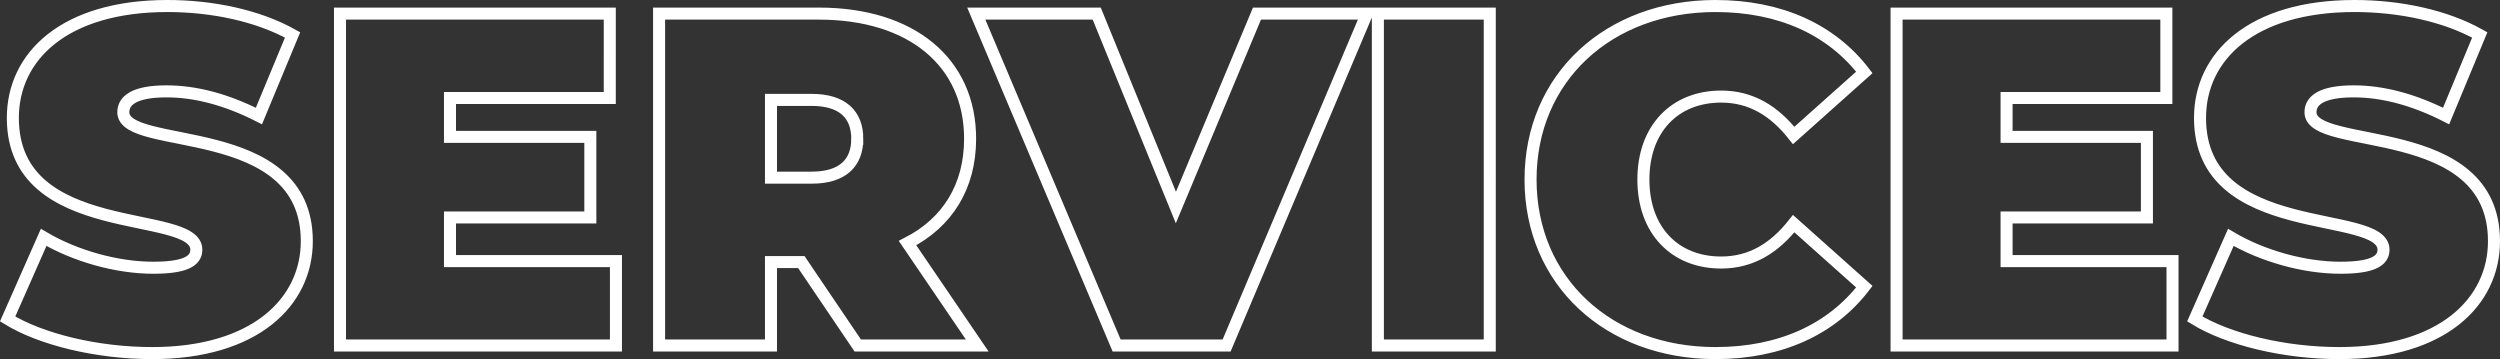 <?xml version="1.0" encoding="UTF-8"?> <svg xmlns="http://www.w3.org/2000/svg" width="1038.737" height="149.204" viewBox="0 0 1038.737 149.204"><rect x="0" y="0" width="1038.737" height="149.204" fill="#333333" stroke="none"/> <path id="Контур_50" data-name="Контур 50" d="M62.646,3.152c42.749,0,64.222-21.276,64.222-46.492,0-50.826-76.239-37.036-76.239-53.584,0-4.728,4.334-8.668,17.927-8.668,12.017,0,24.822,3.349,38.415,10.244l13.987-33.687c-14.381-8.077-33.49-12.017-52.008-12.017C26.2-141.052,4.728-120.17,4.728-94.56c0,51.417,76.239,37.43,76.239,54.766,0,4.728-4.728,7.486-17.927,7.486-15.169,0-32.505-4.925-45.507-12.608L2.561-11.032C16.351-2.561,39.6,3.152,62.646,3.152ZM186.362-35.066V-53.19h58.312V-86.68H186.362v-16.154h66.389V-137.9H140.658V0H255.312V-35.066ZM355.782,0h49.644L376.467-42.552c16.548-8.471,26-23.443,26-43.34,0-31.914-24.428-52.008-62.843-52.008H273.239V0h46.492V-34.672h12.608Zm-.2-85.892c0,10.047-6.107,16.154-18.912,16.154H319.731v-32.308h16.942C349.478-102.046,355.585-95.939,355.585-85.892ZM521.656-137.9,487.969-57.327,455.07-137.9H405.032L463.344,0h45.7L567.36-137.9ZM571.891,0h46.492V-137.9H571.891ZM712.155,3.152c26.989,0,48.265-9.85,61.858-27.58l-29.353-26.2c-8.077,10.244-17.73,16.154-30.141,16.154-19.306,0-32.308-13.4-32.308-34.475s13-34.475,32.308-34.475c12.411,0,22.064,5.91,30.141,16.154l29.353-26.2c-13.593-17.73-34.869-27.58-61.858-27.58-44.325,0-76.83,29.747-76.83,72.1S667.83,3.152,712.155,3.152ZM833.113-35.066V-53.19h58.312V-86.68H833.113v-16.154H899.5V-137.9H787.409V0H902.063V-35.066ZM971.407,3.152c42.749,0,64.222-21.276,64.222-46.492,0-50.826-76.239-37.036-76.239-53.584,0-4.728,4.334-8.668,17.927-8.668,12.017,0,24.822,3.349,38.415,10.244l13.987-33.687c-14.381-8.077-33.49-12.017-52.008-12.017-42.749,0-64.222,20.882-64.222,46.492,0,51.417,76.239,37.43,76.239,54.766,0,4.728-4.728,7.486-17.927,7.486-15.169,0-32.505-4.925-45.507-12.608L911.322-11.032C925.112-2.561,948.358,3.152,971.407,3.152Z" transform="translate(0.608 143.552)" fill="none" stroke="#fff" stroke-width="5"></path> </svg> 